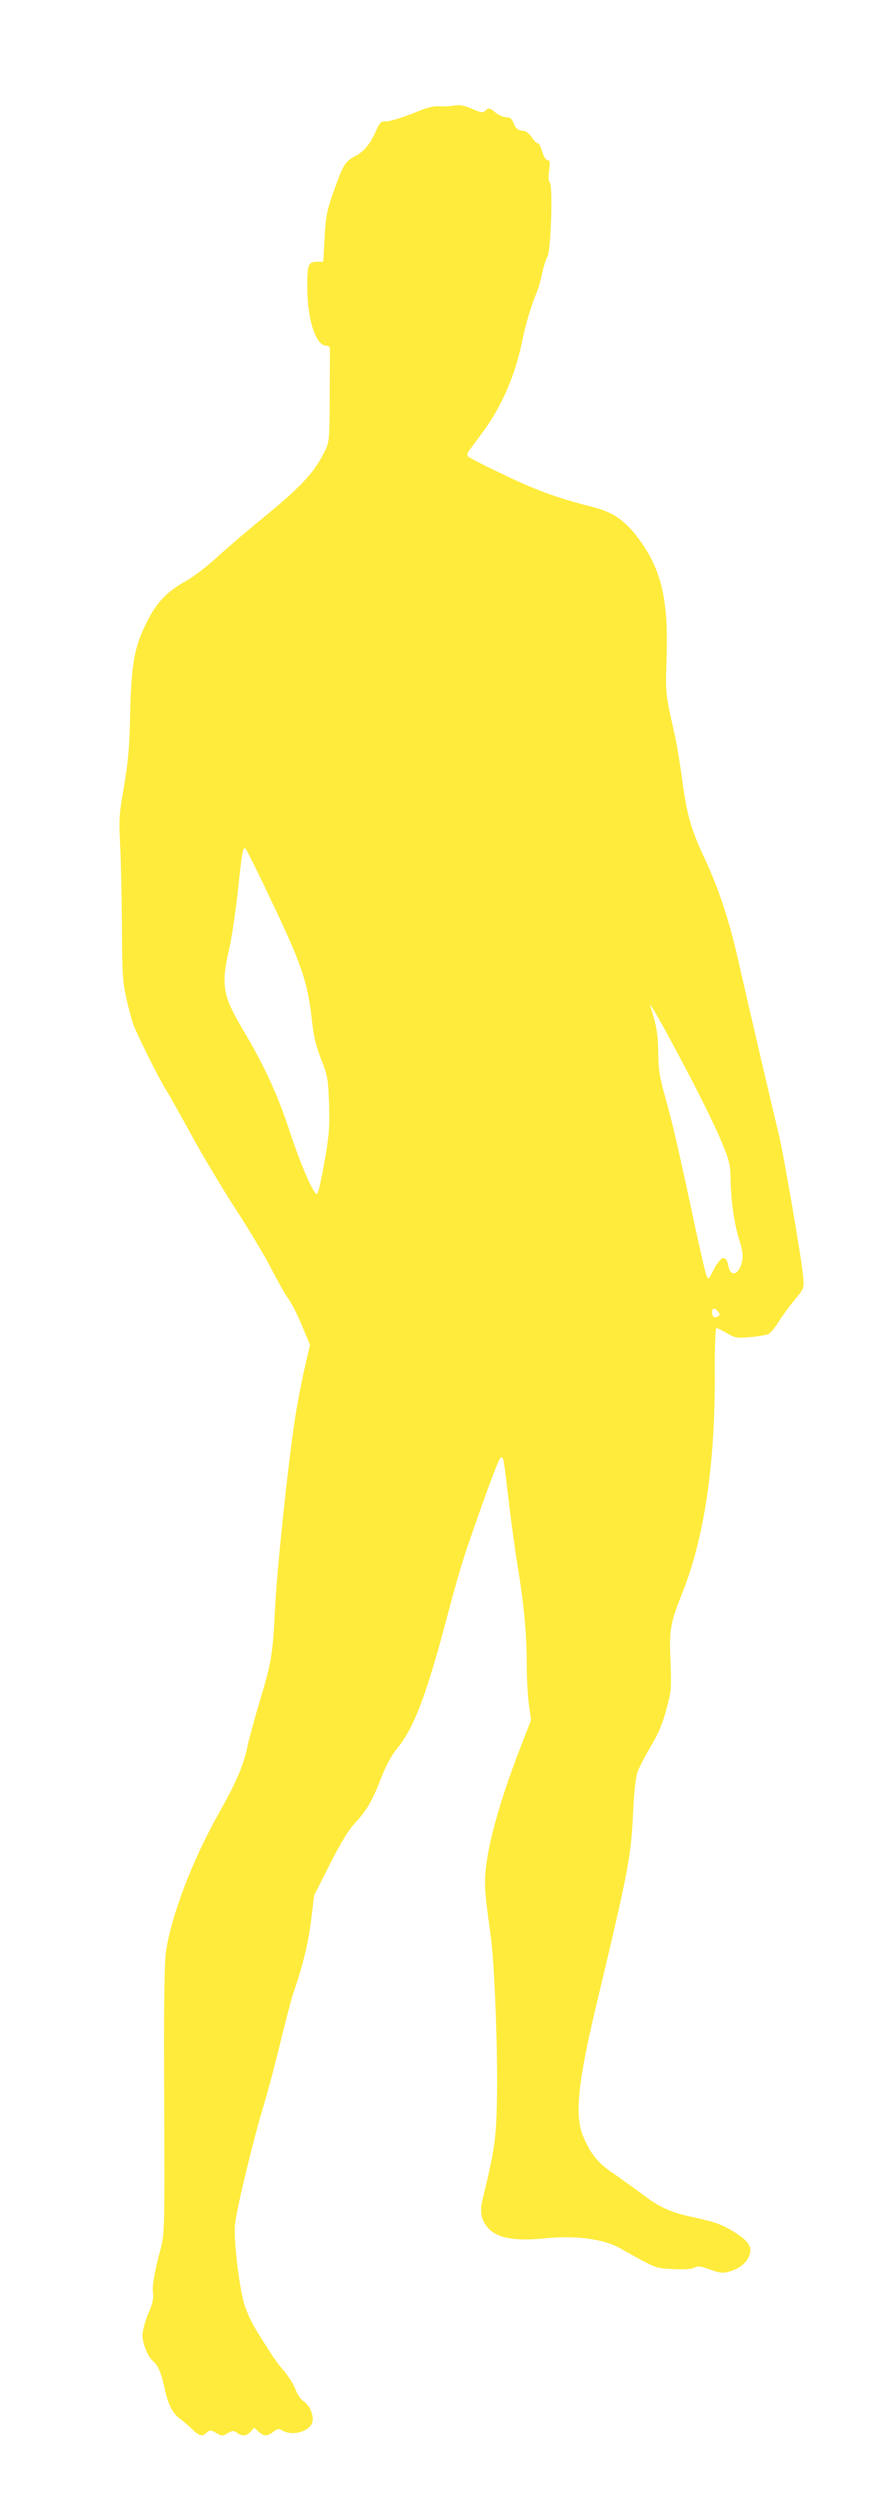 <?xml version="1.0" standalone="no"?>
<!DOCTYPE svg PUBLIC "-//W3C//DTD SVG 20010904//EN"
 "http://www.w3.org/TR/2001/REC-SVG-20010904/DTD/svg10.dtd">
<svg version="1.0" xmlns="http://www.w3.org/2000/svg"
 width="448pt" height="1280pt" viewBox="0 0 448 1280"
 preserveAspectRatio="xMidYMid meet">
<g transform="translate(0,1280) scale(0.1,-0.1)"
fill="#ffeb3b" stroke="none">
<path d="M2325 12259 c-22 -3 -55 -5 -75 -3 -23 2 -60 -6 -105 -25 -88 -36
-155 -56 -178 -53 -13 1 -24 -12 -39 -46 -29 -68 -63 -109 -108 -132 -51 -26
-61 -43 -109 -178 -35 -99 -41 -127 -47 -237 l-7 -125 -26 0 c-52 0 -56 -10
-56 -132 0 -163 44 -298 97 -298 10 0 18 -6 19 -12 0 -7 0 -118 -1 -247 -1
-231 -2 -235 -27 -285 -56 -111 -121 -180 -336 -355 -75 -62 -175 -147 -221
-190 -47 -43 -118 -97 -158 -119 -89 -49 -145 -107 -192 -200 -70 -139 -84
-219 -90 -522 -3 -131 -11 -214 -31 -330 -25 -142 -26 -167 -19 -300 4 -80 8
-266 9 -415 1 -236 4 -282 22 -365 12 -52 28 -113 36 -135 18 -49 130 -274
163 -327 14 -21 75 -130 136 -241 61 -111 165 -285 232 -387 66 -102 145 -234
176 -295 31 -60 70 -129 86 -152 17 -23 50 -86 72 -141 l41 -98 -29 -125 c-15
-68 -38 -185 -49 -259 -37 -247 -90 -754 -101 -961 -12 -244 -18 -278 -80
-484 -26 -88 -53 -187 -60 -220 -21 -103 -58 -189 -150 -352 -135 -240 -245
-528 -270 -711 -7 -51 -10 -262 -9 -574 3 -953 6 -846 -31 -993 -22 -91 -30
-142 -26 -171 4 -32 -1 -57 -24 -110 -16 -38 -29 -87 -30 -109 0 -44 28 -112
54 -134 26 -22 42 -58 60 -141 18 -84 42 -129 81 -156 15 -11 42 -34 60 -52
38 -36 51 -39 75 -17 16 14 20 14 48 -2 29 -17 33 -17 59 -1 25 14 31 14 47 2
27 -19 50 -18 71 6 l18 20 22 -20 c27 -25 46 -25 76 -1 22 17 28 17 49 5 50
-27 133 -5 150 41 12 33 -11 89 -46 112 -13 8 -31 35 -40 61 -10 25 -36 66
-57 91 -22 24 -49 61 -61 80 -13 20 -46 72 -74 116 -32 51 -58 107 -72 155
-27 99 -53 329 -45 404 8 76 94 433 145 601 22 72 62 222 89 335 28 113 57
225 66 250 45 126 77 258 90 370 l15 125 81 160 c55 109 96 176 128 210 60 64
91 117 136 235 23 58 52 113 76 142 93 111 157 282 275 733 26 99 66 236 90
305 107 311 161 454 172 458 13 4 14 -4 42 -243 12 -99 32 -245 45 -325 31
-186 45 -344 45 -496 0 -66 5 -157 11 -201 l11 -80 -52 -134 c-101 -260 -162
-473 -179 -619 -10 -86 -6 -135 23 -341 21 -142 39 -624 33 -861 -4 -194 -13
-251 -72 -493 -18 -72 -9 -114 31 -157 48 -49 138 -64 295 -48 149 15 293 -4
375 -50 191 -107 184 -104 275 -108 54 -3 94 0 108 7 17 10 33 8 80 -9 49 -18
64 -20 98 -11 51 14 87 42 103 80 19 46 -3 79 -85 128 -57 34 -92 47 -186 67
-129 27 -187 52 -280 124 -35 26 -99 72 -142 102 -83 56 -118 99 -157 190 -45
103 -28 274 61 650 173 724 184 781 195 1025 4 83 13 168 21 190 7 22 38 81
67 130 39 65 62 118 81 190 26 94 27 109 22 247 -7 167 -2 195 62 356 110 275
166 651 165 1105 -1 143 3 247 8 247 5 0 30 -12 54 -26 42 -25 51 -26 121 -20
42 4 84 11 93 16 10 5 33 33 51 62 18 29 55 80 82 112 49 59 49 60 44 120 -7
85 -102 637 -126 733 -21 84 -145 613 -206 883 -47 208 -100 368 -175 529 -69
147 -91 226 -114 406 -10 72 -26 171 -37 220 -49 220 -48 212 -42 401 9 270
-22 423 -115 565 -81 123 -149 175 -267 204 -171 43 -286 84 -450 163 -99 47
-183 90 -187 96 -4 6 -2 18 5 27 7 9 34 46 61 82 102 134 174 296 211 472 20
99 45 182 81 270 7 17 17 57 24 90 7 32 19 69 26 81 18 27 29 370 12 380 -6 4
-8 26 -3 60 5 44 4 54 -8 54 -9 0 -20 18 -28 44 -7 25 -17 44 -23 43 -5 -1
-19 12 -30 30 -12 18 -30 32 -41 33 -28 1 -42 11 -54 43 -8 20 -17 27 -37 27
-14 0 -40 11 -56 25 -28 24 -32 24 -48 10 -15 -14 -22 -13 -71 8 -42 18 -63
22 -94 16z m-947 -4044 c169 -353 199 -440 222 -648 7 -70 20 -124 46 -190 34
-87 36 -100 41 -232 3 -122 0 -160 -25 -300 -15 -88 -32 -160 -38 -159 -18 1
-83 152 -140 324 -60 184 -129 333 -240 520 -103 174 -111 225 -70 408 14 59
34 197 46 306 21 200 26 225 40 209 4 -4 58 -111 118 -238z m2144 -900 c70
-132 148 -292 174 -355 44 -106 48 -122 49 -205 2 -109 20 -229 46 -309 14
-41 18 -71 14 -98 -12 -71 -59 -93 -71 -32 -12 65 -40 55 -83 -30 -20 -39 -20
-39 -30 -15 -6 13 -30 119 -55 234 -88 412 -118 542 -154 670 -31 110 -37 146
-38 235 -1 94 -9 142 -40 237 -13 40 69 -105 188 -332z m159 -1231 c10 -13 10
-17 -1 -24 -18 -11 -30 -3 -30 21 0 23 13 25 31 3z"/>
</g>
</svg>
